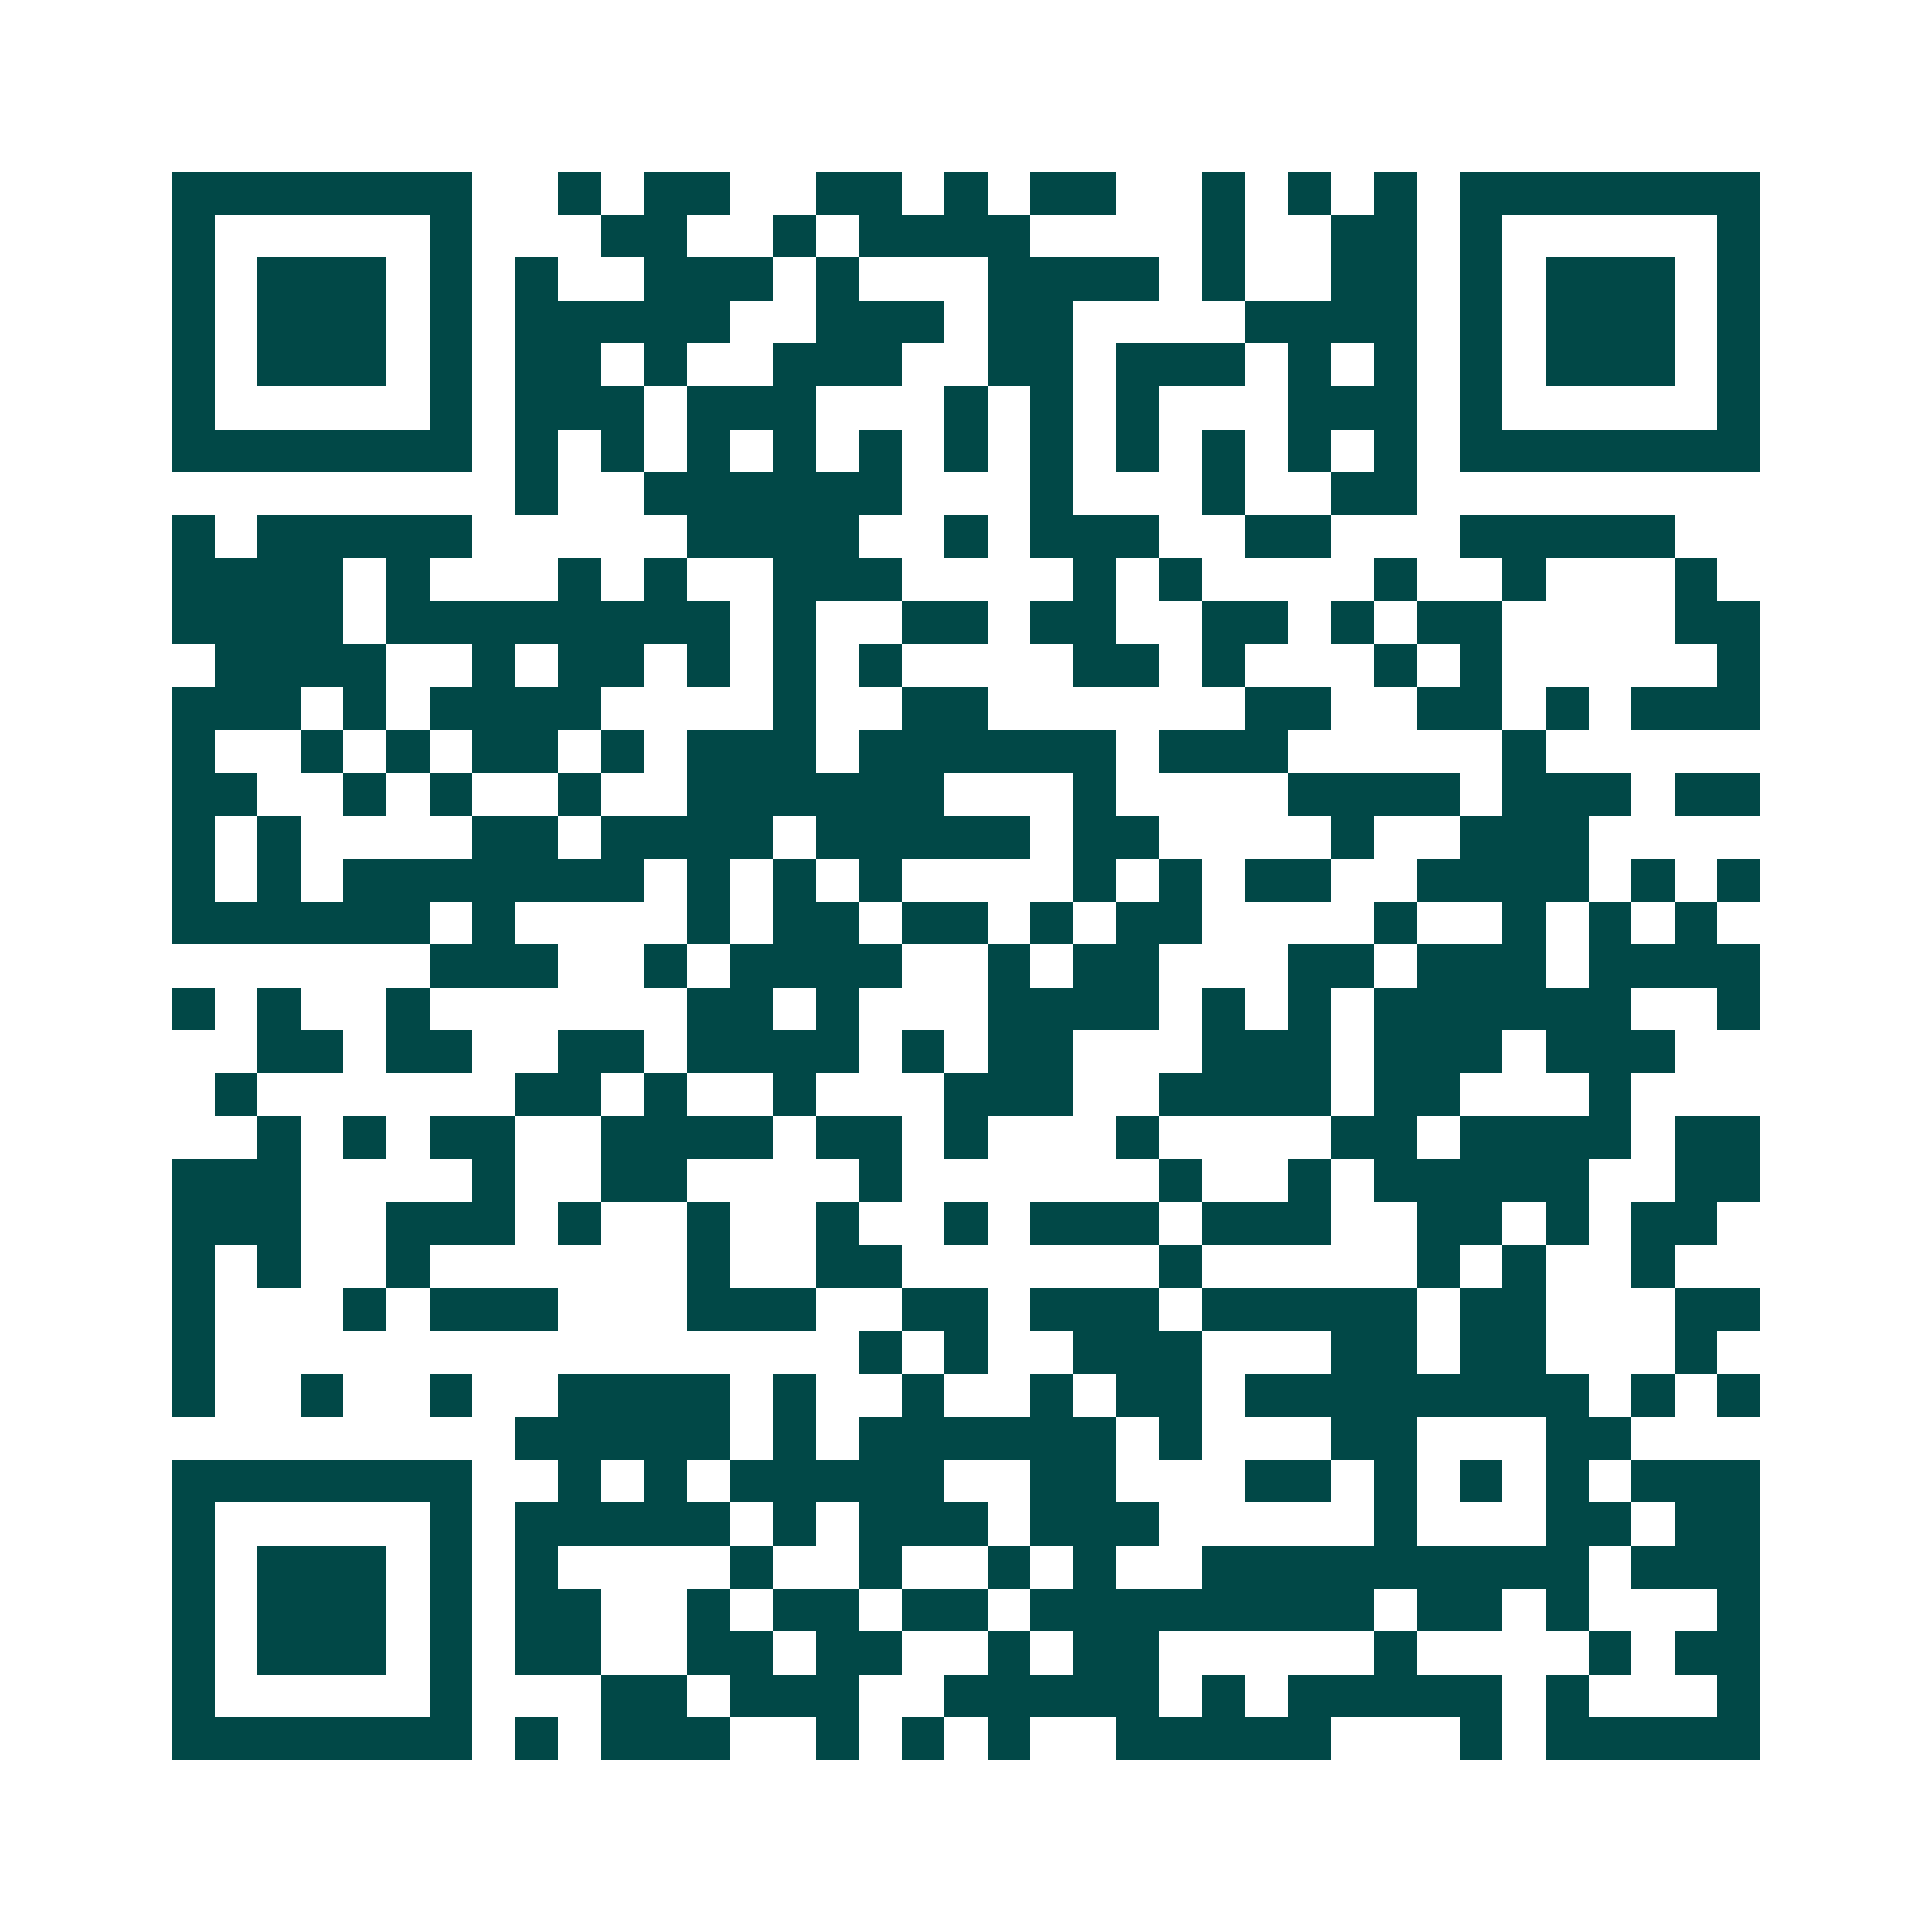 <svg xmlns="http://www.w3.org/2000/svg" width="200" height="200" viewBox="0 0 45 45" shape-rendering="crispEdges"><path fill="#ffffff" d="M0 0h45v45H0z"/><path stroke="#014847" d="M4 4.5h7m2 0h1m1 0h2m2 0h2m1 0h1m1 0h2m2 0h1m1 0h1m1 0h1m1 0h7M4 5.5h1m5 0h1m3 0h2m2 0h1m1 0h4m4 0h1m2 0h2m1 0h1m5 0h1M4 6.5h1m1 0h3m1 0h1m1 0h1m2 0h3m1 0h1m3 0h4m1 0h1m2 0h2m1 0h1m1 0h3m1 0h1M4 7.5h1m1 0h3m1 0h1m1 0h5m2 0h3m1 0h2m4 0h4m1 0h1m1 0h3m1 0h1M4 8.5h1m1 0h3m1 0h1m1 0h2m1 0h1m2 0h3m2 0h2m1 0h3m1 0h1m1 0h1m1 0h1m1 0h3m1 0h1M4 9.5h1m5 0h1m1 0h3m1 0h3m3 0h1m1 0h1m1 0h1m3 0h3m1 0h1m5 0h1M4 10.5h7m1 0h1m1 0h1m1 0h1m1 0h1m1 0h1m1 0h1m1 0h1m1 0h1m1 0h1m1 0h1m1 0h1m1 0h7M12 11.5h1m2 0h6m3 0h1m3 0h1m2 0h2M4 12.5h1m1 0h5m5 0h4m2 0h1m1 0h3m2 0h2m3 0h5M4 13.5h4m1 0h1m3 0h1m1 0h1m2 0h3m4 0h1m1 0h1m4 0h1m2 0h1m3 0h1M4 14.5h4m1 0h8m1 0h1m2 0h2m1 0h2m2 0h2m1 0h1m1 0h2m4 0h2M5 15.5h4m2 0h1m1 0h2m1 0h1m1 0h1m1 0h1m4 0h2m1 0h1m3 0h1m1 0h1m5 0h1M4 16.5h3m1 0h1m1 0h4m4 0h1m2 0h2m6 0h2m2 0h2m1 0h1m1 0h3M4 17.5h1m2 0h1m1 0h1m1 0h2m1 0h1m1 0h3m1 0h6m1 0h3m5 0h1M4 18.5h2m2 0h1m1 0h1m2 0h1m2 0h6m3 0h1m4 0h4m1 0h3m1 0h2M4 19.5h1m1 0h1m4 0h2m1 0h4m1 0h5m1 0h2m4 0h1m2 0h3M4 20.5h1m1 0h1m1 0h7m1 0h1m1 0h1m1 0h1m4 0h1m1 0h1m1 0h2m2 0h4m1 0h1m1 0h1M4 21.5h6m1 0h1m4 0h1m1 0h2m1 0h2m1 0h1m1 0h2m4 0h1m2 0h1m1 0h1m1 0h1M10 22.5h3m2 0h1m1 0h4m2 0h1m1 0h2m3 0h2m1 0h3m1 0h4M4 23.5h1m1 0h1m2 0h1m6 0h2m1 0h1m3 0h4m1 0h1m1 0h1m1 0h6m2 0h1M6 24.5h2m1 0h2m2 0h2m1 0h4m1 0h1m1 0h2m3 0h3m1 0h3m1 0h3M5 25.5h1m6 0h2m1 0h1m2 0h1m3 0h3m2 0h4m1 0h2m3 0h1M6 26.5h1m1 0h1m1 0h2m2 0h4m1 0h2m1 0h1m3 0h1m4 0h2m1 0h4m1 0h2M4 27.5h3m4 0h1m2 0h2m4 0h1m6 0h1m2 0h1m1 0h5m2 0h2M4 28.5h3m2 0h3m1 0h1m2 0h1m2 0h1m2 0h1m1 0h3m1 0h3m2 0h2m1 0h1m1 0h2M4 29.5h1m1 0h1m2 0h1m6 0h1m2 0h2m6 0h1m5 0h1m1 0h1m2 0h1M4 30.5h1m3 0h1m1 0h3m3 0h3m2 0h2m1 0h3m1 0h5m1 0h2m3 0h2M4 31.5h1m15 0h1m1 0h1m2 0h3m3 0h2m1 0h2m3 0h1M4 32.5h1m2 0h1m2 0h1m2 0h4m1 0h1m2 0h1m2 0h1m1 0h2m1 0h8m1 0h1m1 0h1M12 33.5h5m1 0h1m1 0h6m1 0h1m3 0h2m3 0h2M4 34.5h7m2 0h1m1 0h1m1 0h5m2 0h2m3 0h2m1 0h1m1 0h1m1 0h1m1 0h3M4 35.5h1m5 0h1m1 0h5m1 0h1m1 0h3m1 0h3m5 0h1m3 0h2m1 0h2M4 36.5h1m1 0h3m1 0h1m1 0h1m4 0h1m2 0h1m2 0h1m1 0h1m2 0h9m1 0h3M4 37.5h1m1 0h3m1 0h1m1 0h2m2 0h1m1 0h2m1 0h2m1 0h8m1 0h2m1 0h1m3 0h1M4 38.5h1m1 0h3m1 0h1m1 0h2m2 0h2m1 0h2m2 0h1m1 0h2m5 0h1m4 0h1m1 0h2M4 39.5h1m5 0h1m3 0h2m1 0h3m2 0h5m1 0h1m1 0h5m1 0h1m3 0h1M4 40.5h7m1 0h1m1 0h3m2 0h1m1 0h1m1 0h1m2 0h5m3 0h1m1 0h5"/></svg>
